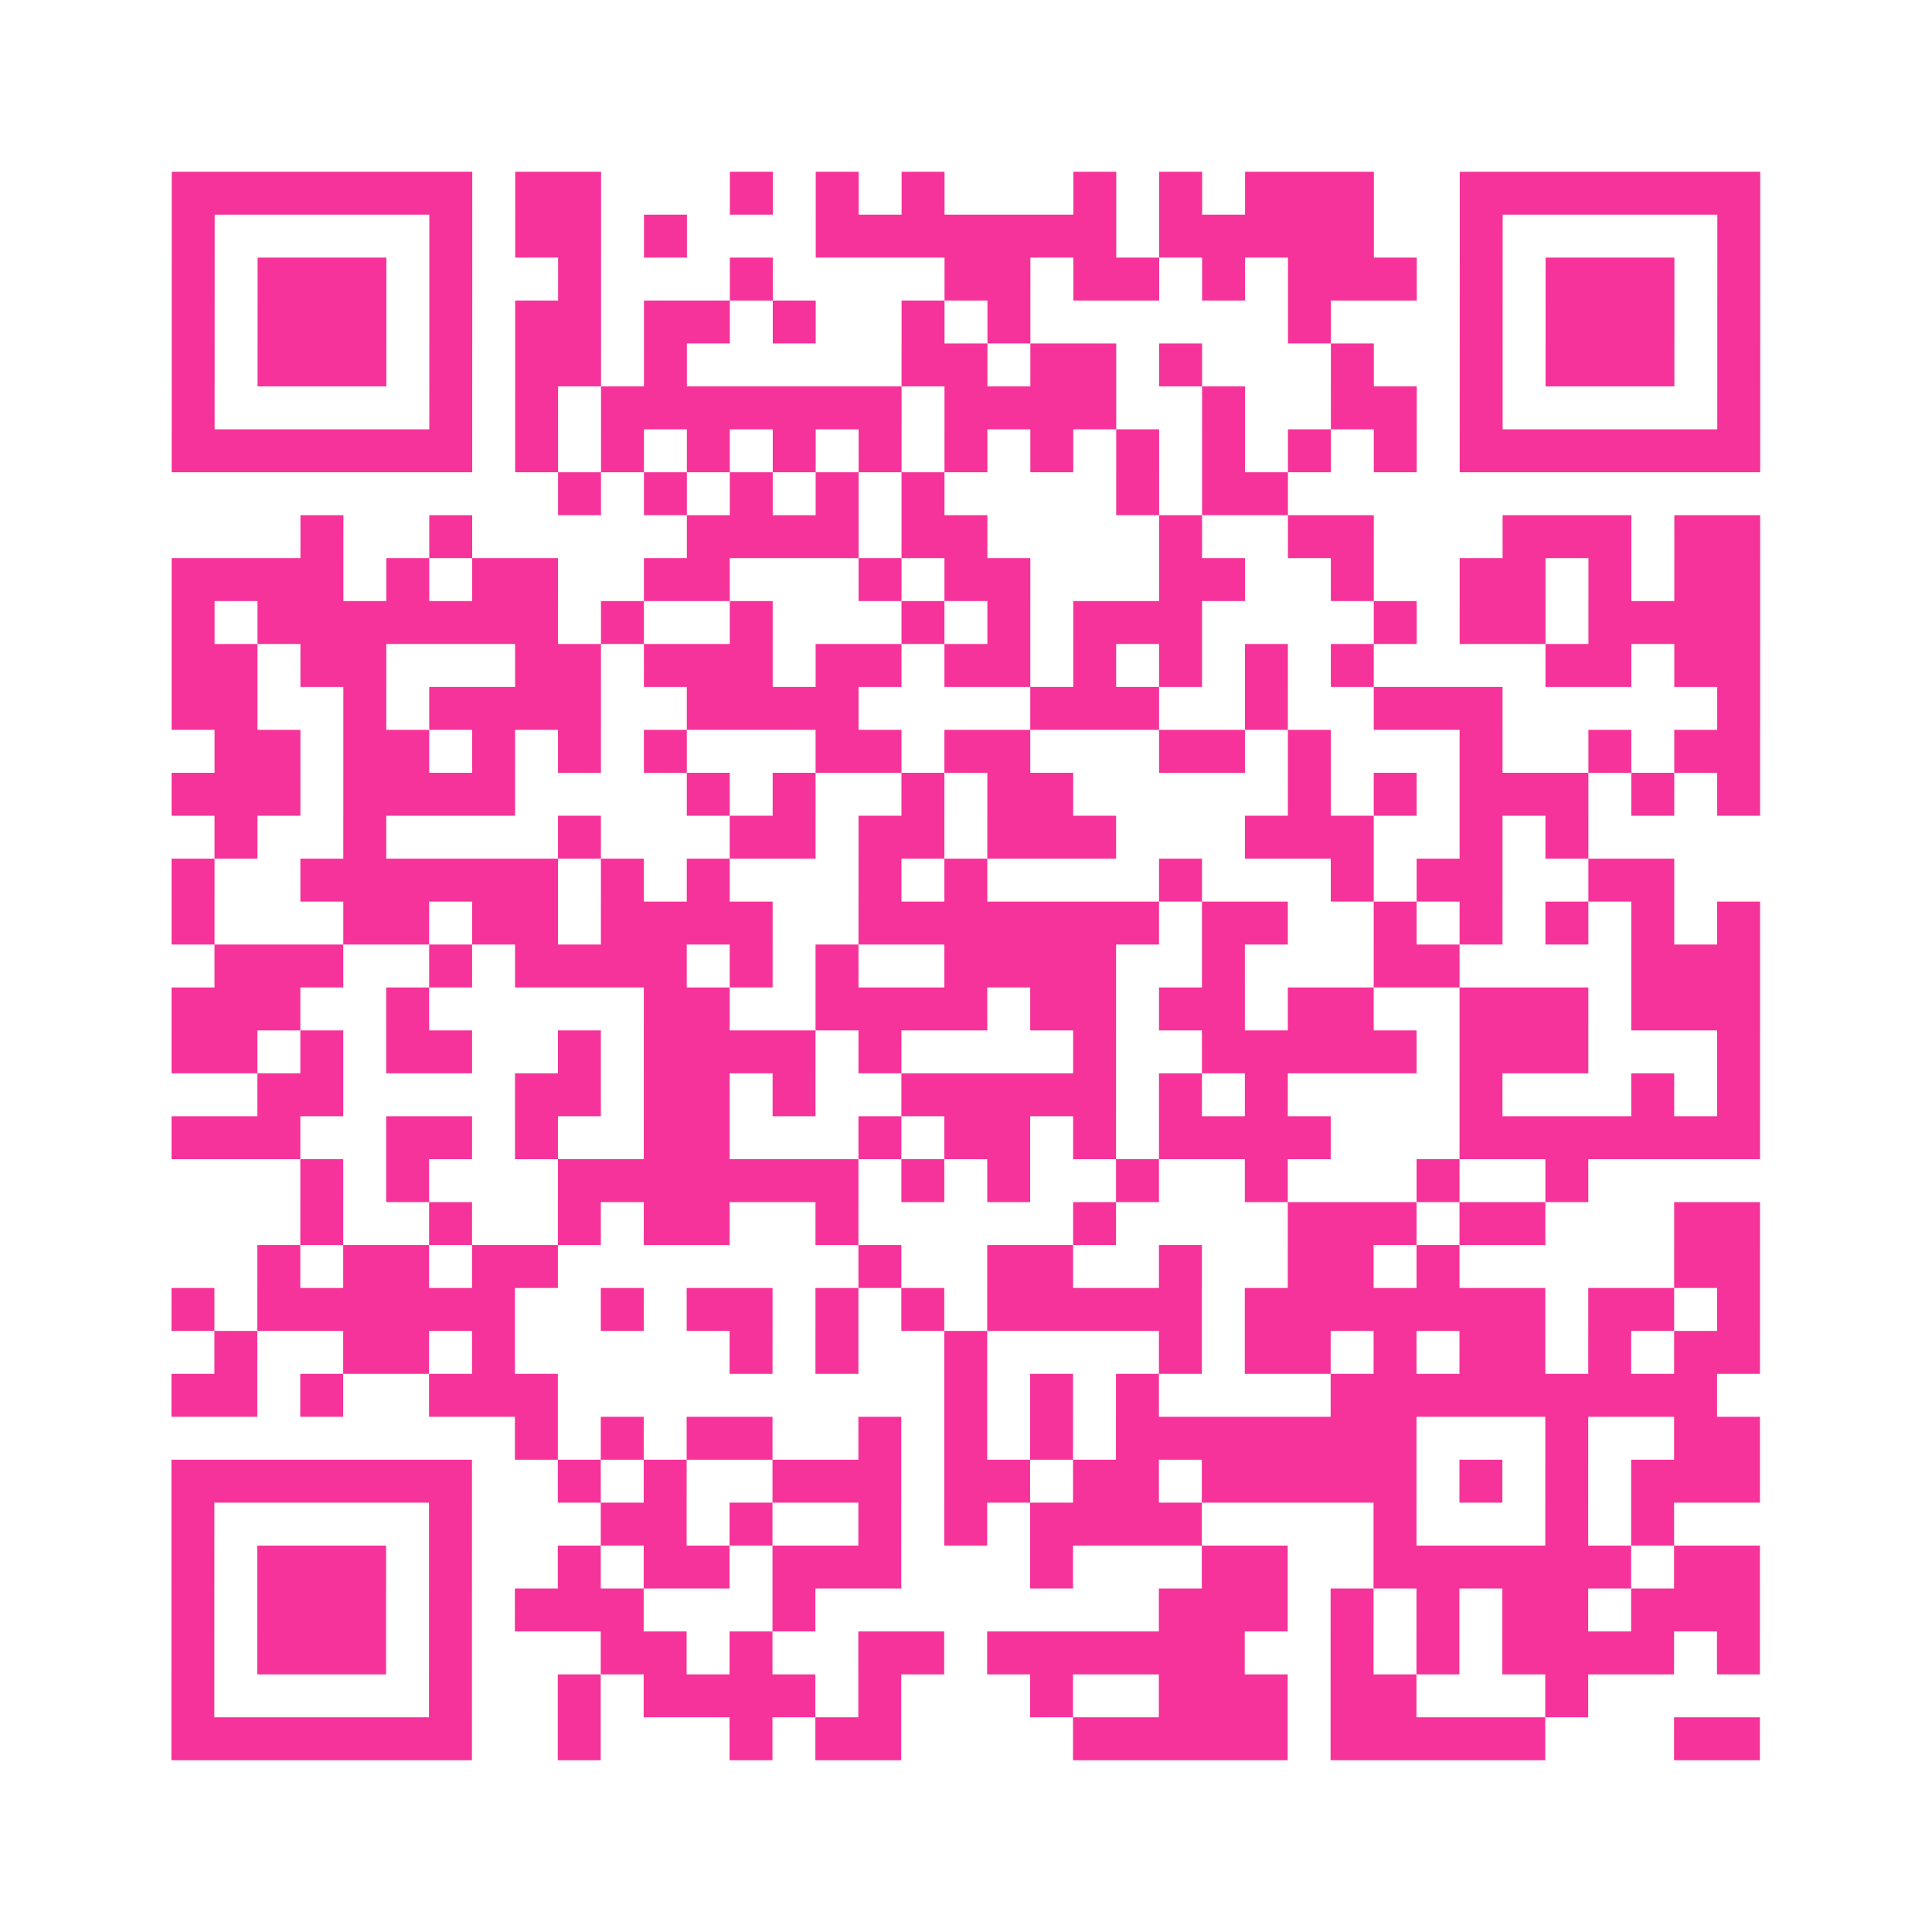 <?xml version="1.0" encoding="UTF-8"?>
<svg xmlns="http://www.w3.org/2000/svg" viewBox="0 0 45 45" class="pyqrcode"><path fill="transparent" d="M0 0h45v45h-45z"/><path stroke="#f6339b" class="pyqrline" d="M4 4.5h7m1 0h2m3 0h1m1 0h1m1 0h1m3 0h1m1 0h1m1 0h3m2 0h7m-37 1h1m5 0h1m1 0h2m1 0h1m3 0h7m1 0h5m2 0h1m5 0h1m-37 1h1m1 0h3m1 0h1m2 0h1m3 0h1m4 0h2m1 0h2m1 0h1m1 0h3m1 0h1m1 0h3m1 0h1m-37 1h1m1 0h3m1 0h1m1 0h2m1 0h2m1 0h1m2 0h1m1 0h1m6 0h1m3 0h1m1 0h3m1 0h1m-37 1h1m1 0h3m1 0h1m1 0h2m1 0h1m5 0h2m1 0h2m1 0h1m3 0h1m2 0h1m1 0h3m1 0h1m-37 1h1m5 0h1m1 0h1m1 0h7m1 0h4m2 0h1m2 0h2m1 0h1m5 0h1m-37 1h7m1 0h1m1 0h1m1 0h1m1 0h1m1 0h1m1 0h1m1 0h1m1 0h1m1 0h1m1 0h1m1 0h1m1 0h7m-28 1h1m1 0h1m1 0h1m1 0h1m1 0h1m4 0h1m1 0h2m-23 1h1m2 0h1m5 0h4m1 0h2m4 0h1m2 0h2m3 0h3m1 0h2m-37 1h4m1 0h1m1 0h2m2 0h2m3 0h1m1 0h2m3 0h2m2 0h1m2 0h2m1 0h1m1 0h2m-37 1h1m1 0h7m1 0h1m2 0h1m3 0h1m1 0h1m1 0h3m4 0h1m1 0h2m1 0h4m-37 1h2m1 0h2m3 0h2m1 0h3m1 0h2m1 0h2m1 0h1m1 0h1m1 0h1m1 0h1m4 0h2m1 0h2m-37 1h2m2 0h1m1 0h4m2 0h4m4 0h3m2 0h1m2 0h3m5 0h1m-36 1h2m1 0h2m1 0h1m1 0h1m1 0h1m3 0h2m1 0h2m3 0h2m1 0h1m3 0h1m2 0h1m1 0h2m-37 1h3m1 0h4m4 0h1m1 0h1m2 0h1m1 0h2m5 0h1m1 0h1m1 0h3m1 0h1m1 0h1m-36 1h1m2 0h1m4 0h1m3 0h2m1 0h2m1 0h3m3 0h3m2 0h1m1 0h1m-33 1h1m2 0h6m1 0h1m1 0h1m3 0h1m1 0h1m4 0h1m3 0h1m1 0h2m2 0h2m-35 1h1m3 0h2m1 0h2m1 0h4m2 0h7m1 0h2m2 0h1m1 0h1m1 0h1m1 0h1m1 0h1m-36 1h3m2 0h1m1 0h4m1 0h1m1 0h1m2 0h4m2 0h1m3 0h2m4 0h3m-37 1h3m2 0h1m5 0h2m2 0h4m1 0h2m1 0h2m1 0h2m2 0h3m1 0h3m-37 1h2m1 0h1m1 0h2m2 0h1m1 0h4m1 0h1m4 0h1m2 0h5m1 0h3m3 0h1m-35 1h2m4 0h2m1 0h2m1 0h1m2 0h5m1 0h1m1 0h1m4 0h1m3 0h1m1 0h1m-37 1h3m2 0h2m1 0h1m2 0h2m3 0h1m1 0h2m1 0h1m1 0h4m3 0h7m-34 1h1m1 0h1m3 0h7m1 0h1m1 0h1m2 0h1m2 0h1m3 0h1m2 0h1m-30 1h1m2 0h1m2 0h1m1 0h2m2 0h1m5 0h1m4 0h3m1 0h2m3 0h2m-35 1h1m1 0h2m1 0h2m7 0h1m2 0h2m2 0h1m2 0h2m1 0h1m5 0h2m-37 1h1m1 0h6m2 0h1m1 0h2m1 0h1m1 0h1m1 0h5m1 0h7m1 0h2m1 0h1m-36 1h1m2 0h2m1 0h1m5 0h1m1 0h1m2 0h1m4 0h1m1 0h2m1 0h1m1 0h2m1 0h1m1 0h2m-37 1h2m1 0h1m2 0h3m9 0h1m1 0h1m1 0h1m4 0h9m-28 1h1m1 0h1m1 0h2m2 0h1m1 0h1m1 0h1m1 0h7m3 0h1m2 0h2m-37 1h7m2 0h1m1 0h1m2 0h3m1 0h2m1 0h2m1 0h5m1 0h1m1 0h1m1 0h3m-37 1h1m5 0h1m3 0h2m1 0h1m2 0h1m1 0h1m1 0h4m4 0h1m3 0h1m1 0h1m-35 1h1m1 0h3m1 0h1m2 0h1m1 0h2m1 0h3m3 0h1m3 0h2m2 0h6m1 0h2m-37 1h1m1 0h3m1 0h1m1 0h3m3 0h1m8 0h3m1 0h1m1 0h1m1 0h2m1 0h3m-37 1h1m1 0h3m1 0h1m3 0h2m1 0h1m2 0h2m1 0h6m2 0h1m1 0h1m1 0h4m1 0h1m-37 1h1m5 0h1m2 0h1m1 0h4m1 0h1m3 0h1m2 0h3m1 0h2m3 0h1m-33 1h7m2 0h1m3 0h1m1 0h2m4 0h5m1 0h5m3 0h2"/></svg>
